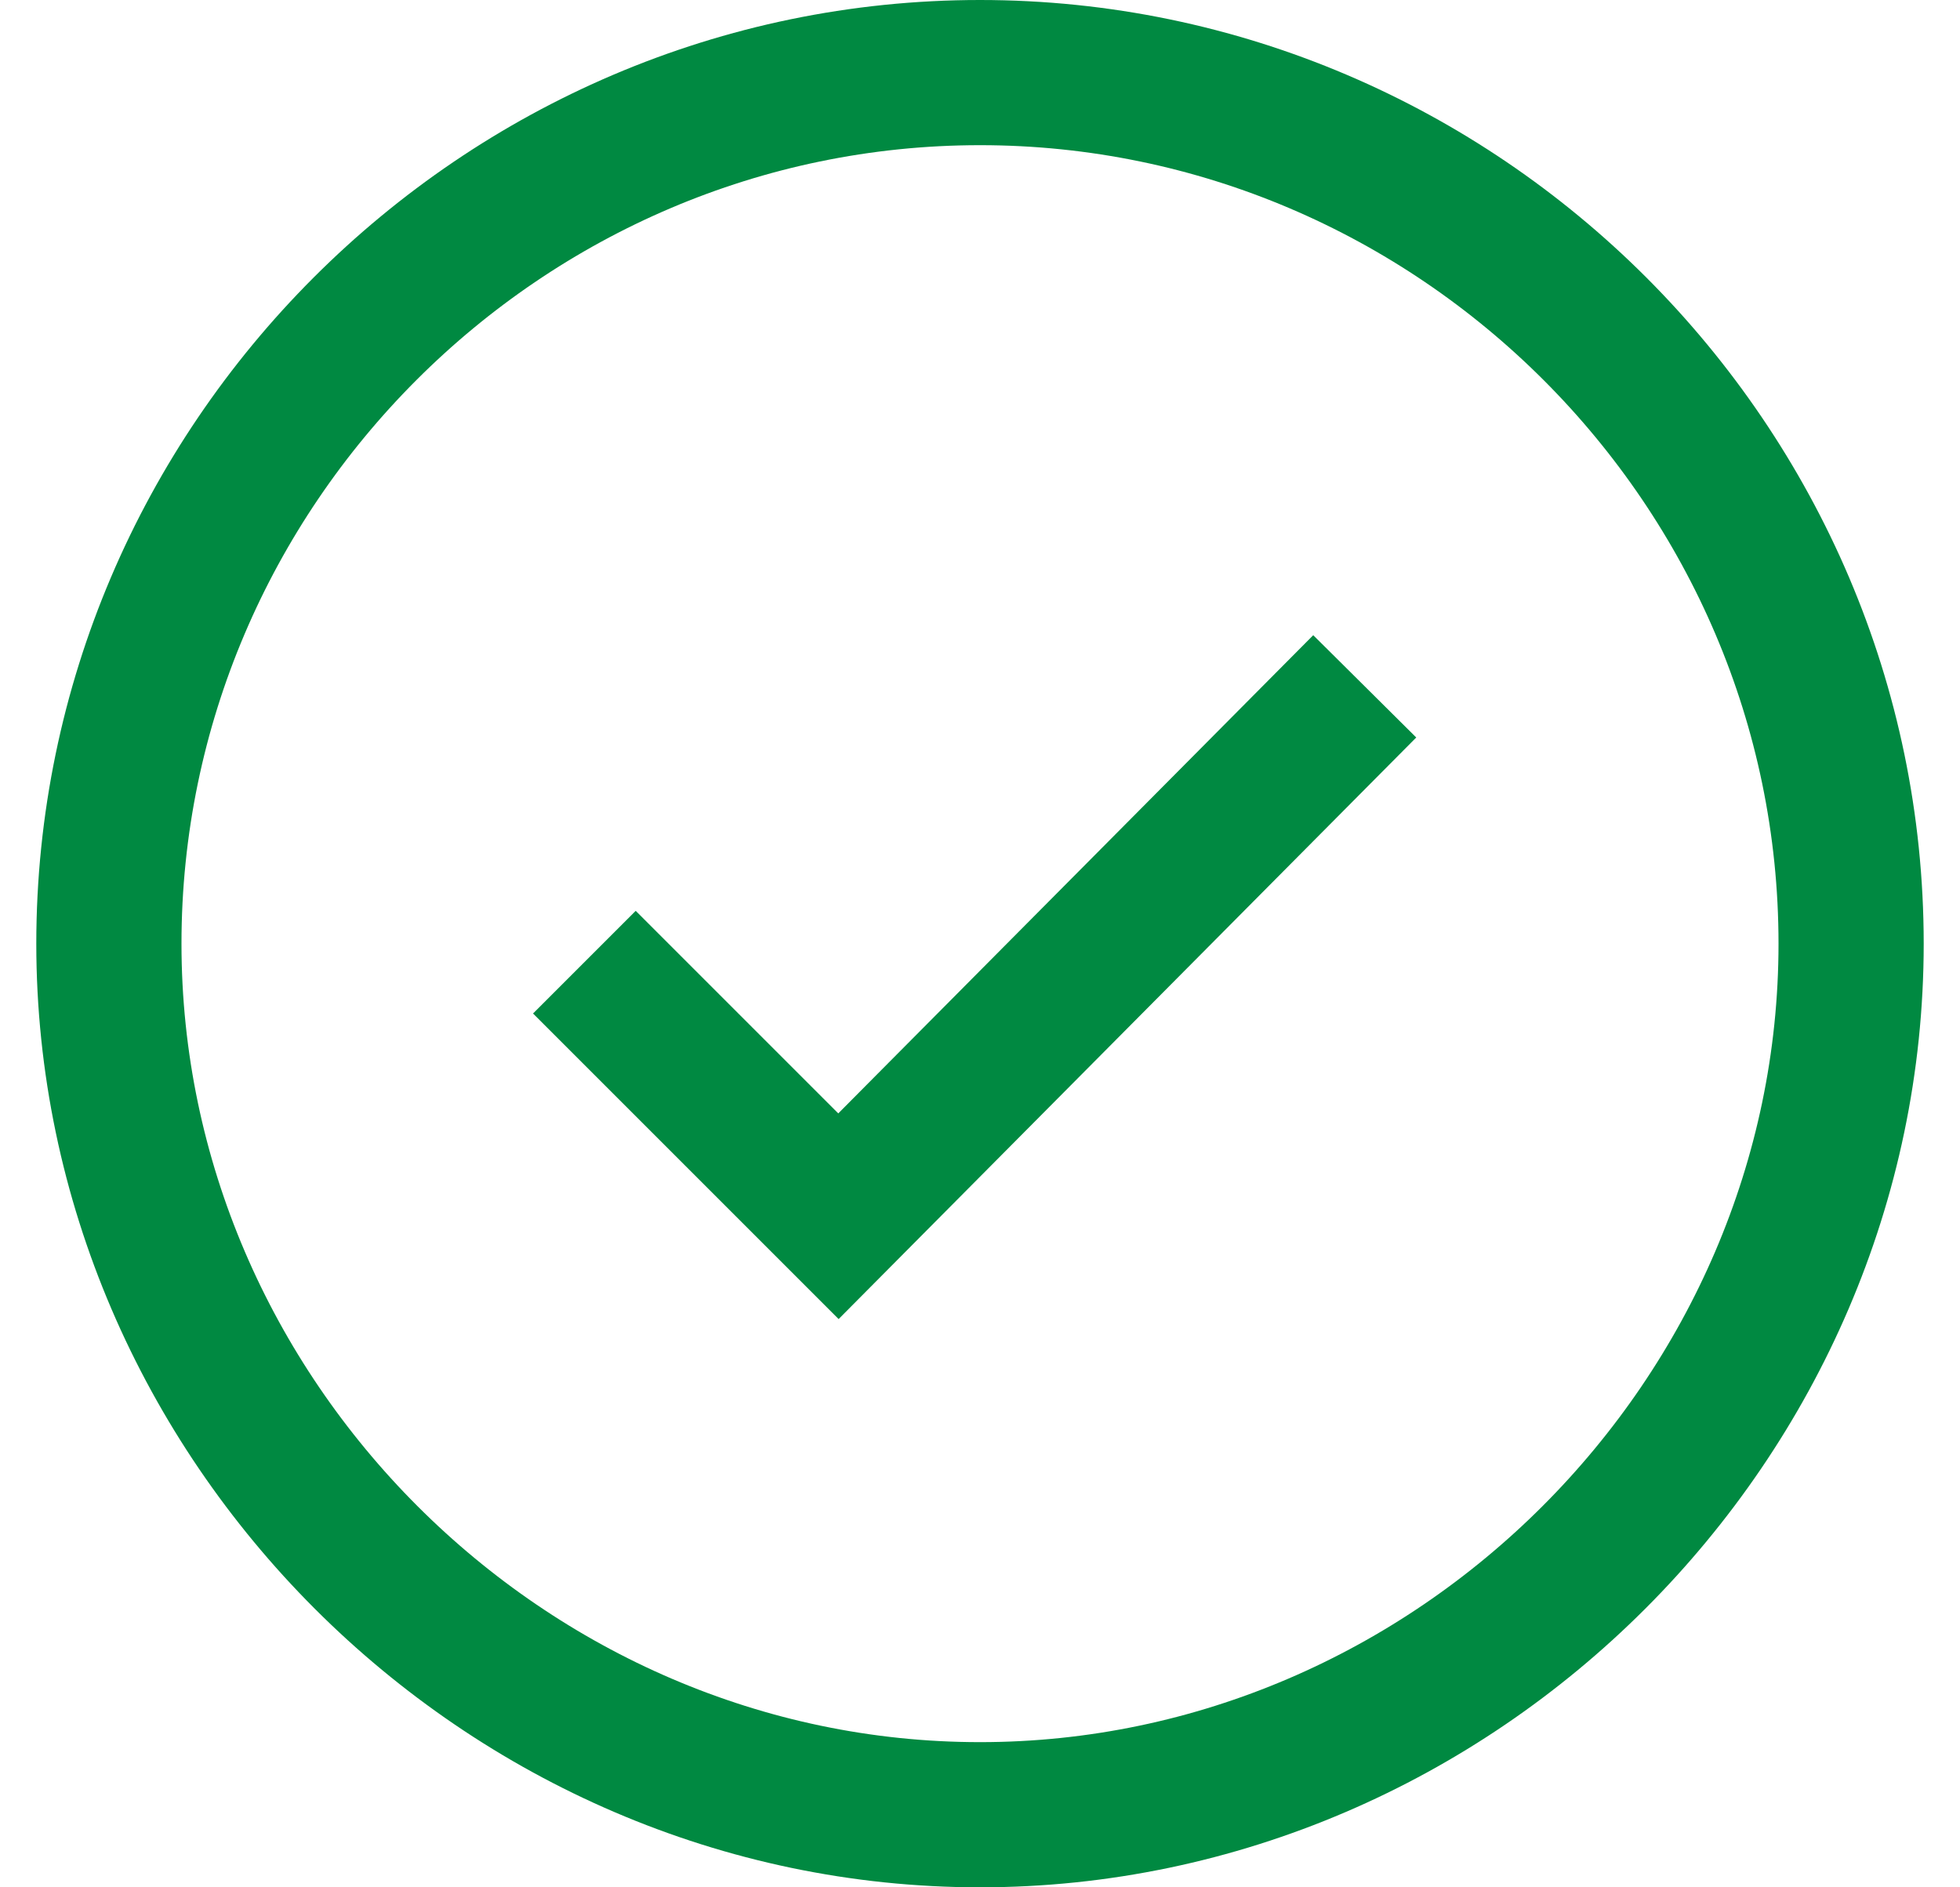 <svg width="27" height="26" fill="none" xmlns="http://www.w3.org/2000/svg"><path d="M8.05 13.255l3.5 3.5 7.25-7.3M25.5 13c0-6.587-5.408-12-12-12s-12 5.413-12 12c0 6.547 5.449 12 12 12 6.552 0 12-5.453 12-12z" stroke="#008941" stroke-width="2"/></svg>